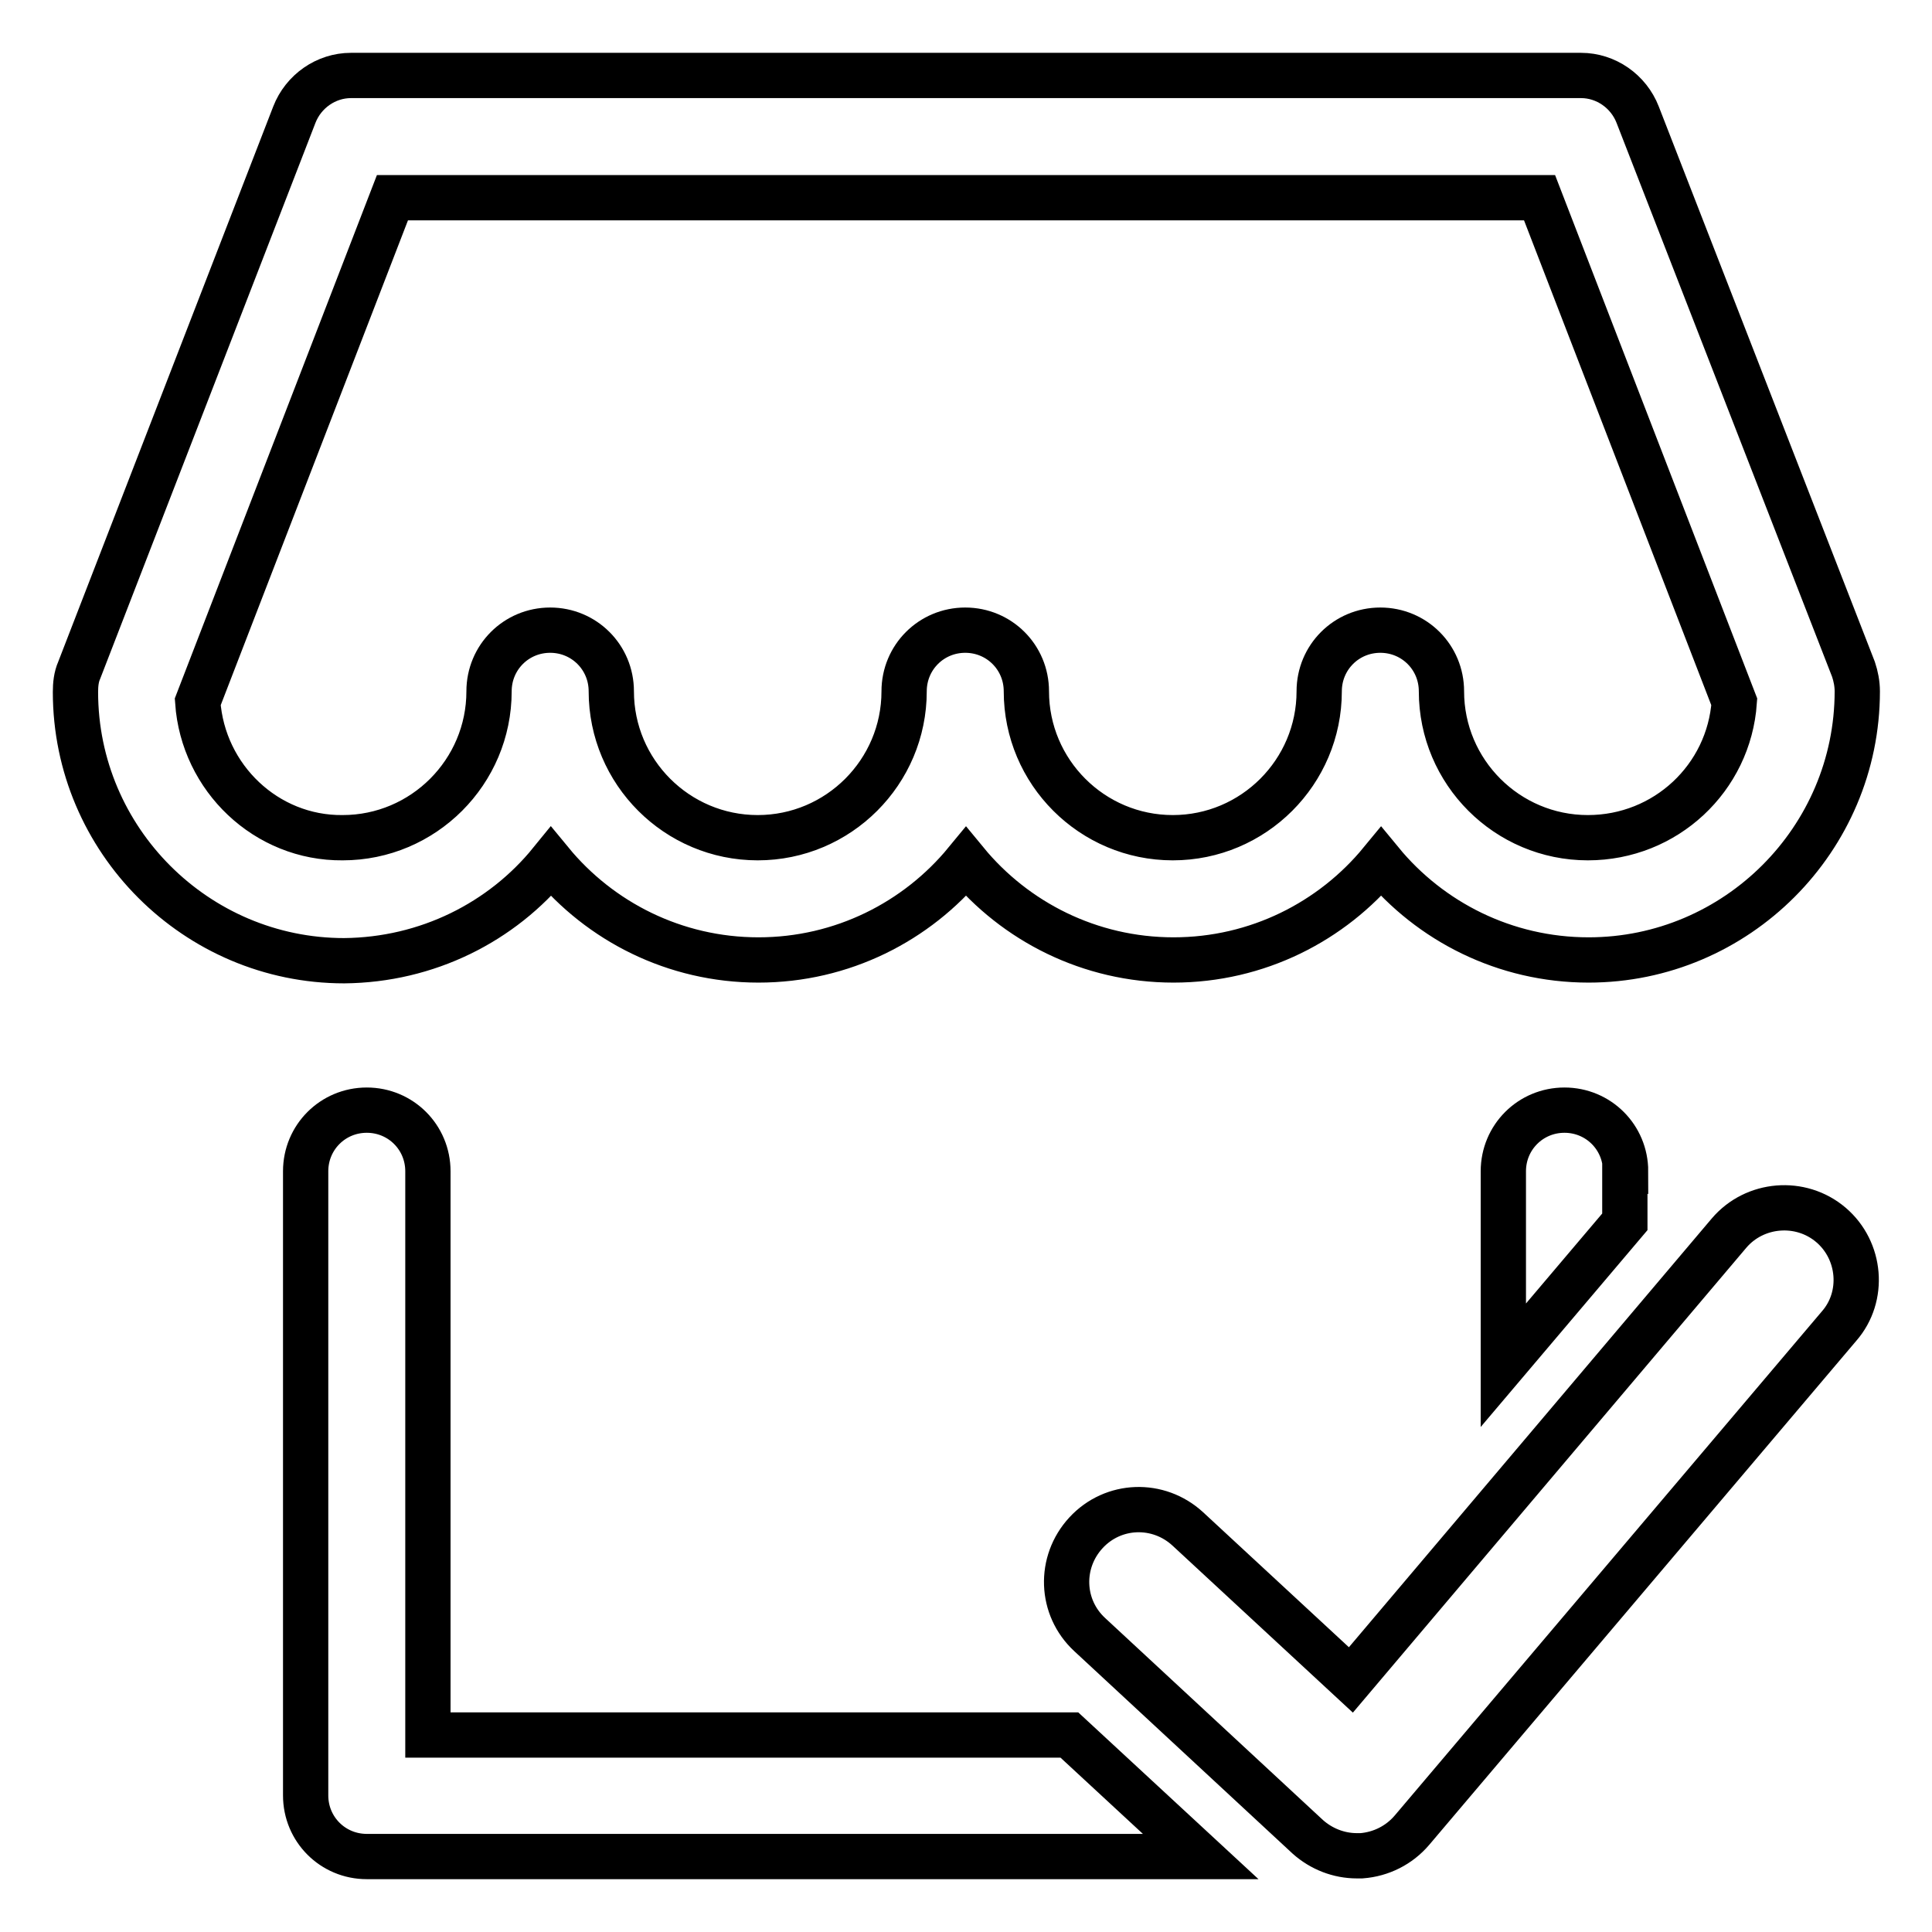 <?xml version="1.0" encoding="utf-8"?>
<!-- Svg Vector Icons : http://www.onlinewebfonts.com/icon -->
<!DOCTYPE svg PUBLIC "-//W3C//DTD SVG 1.1//EN" "http://www.w3.org/Graphics/SVG/1.1/DTD/svg11.dtd">
<svg version="1.1" xmlns="http://www.w3.org/2000/svg" xmlns:xlink="http://www.w3.org/1999/xlink" x="0px" y="0px" viewBox="0 0 256 256" enable-background="new 0 0 256 256" xml:space="preserve">
<g> <path stroke-width="6" fill-opacity="0" stroke="#000000"  d="M73,114.2c6.5,7.9,16.4,13,27.5,13s21-5.1,27.5-13c6.5,7.9,16.4,13,27.5,13c11.1,0,21-5.1,27.5-13 c6.5,7.9,16.4,13,27.5,13c19.6,0,35.6-16,35.6-35.6c0-1-0.2-2-0.5-2.9L217,15.2c-1.2-3.1-4.2-5.2-7.5-5.2h-163 c-3.3,0-6.3,2.1-7.5,5.2L10.5,88.8c-0.4,0.9-0.5,1.9-0.5,2.9c0,19.6,16,35.6,35.6,35.6C56.6,127.2,66.5,122.2,73,114.2z M26.2,93 L52,26.2H204L229.8,93c-0.7,10.1-9.1,18-19.4,18c-10.7,0-19.4-8.7-19.4-19.4c0-4.5-3.6-8.1-8.1-8.1s-8.1,3.6-8.1,8.1 c0,10.7-8.7,19.4-19.4,19.4c-10.7,0-19.4-8.7-19.4-19.4c0-4.5-3.6-8.1-8.1-8.1s-8.1,3.6-8.1,8.1c0,10.7-8.7,19.4-19.4,19.4 c-10.7,0-19.4-8.7-19.4-19.4c0-4.5-3.6-8.1-8.1-8.1c-4.5,0-8.1,3.6-8.1,8.1c0,10.7-8.7,19.4-19.4,19.4 C35.3,111.1,26.9,103.1,26.2,93L26.2,93z M56.7,229.9v-74.7c0-4.5-3.6-8.1-8.1-8.1s-8.1,3.6-8.1,8.1v82.7c0,4.5,3.6,8.1,8.1,8.1 h110.5l-17.4-16.1H56.7z M215.4,155.2c0-4.5-3.6-8.1-8.1-8.1c-4.5,0-8.1,3.6-8.1,8.1v25.7l16.1-19V155.2L215.4,155.2z M242.6,162.3 c-4-3.4-10.1-2.9-13.5,1.1L179,222.6l-21.6-20c-3.9-3.6-9.9-3.4-13.5,0.5c-3.6,3.9-3.4,9.9,0.5,13.5l28.9,26.8 c1.8,1.6,4.1,2.5,6.5,2.5c0.2,0,0.4,0,0.6,0c2.6-0.2,5-1.4,6.7-3.4l56.6-66.8C247.1,171.8,246.6,165.7,242.6,162.3z"/></g>
</svg>